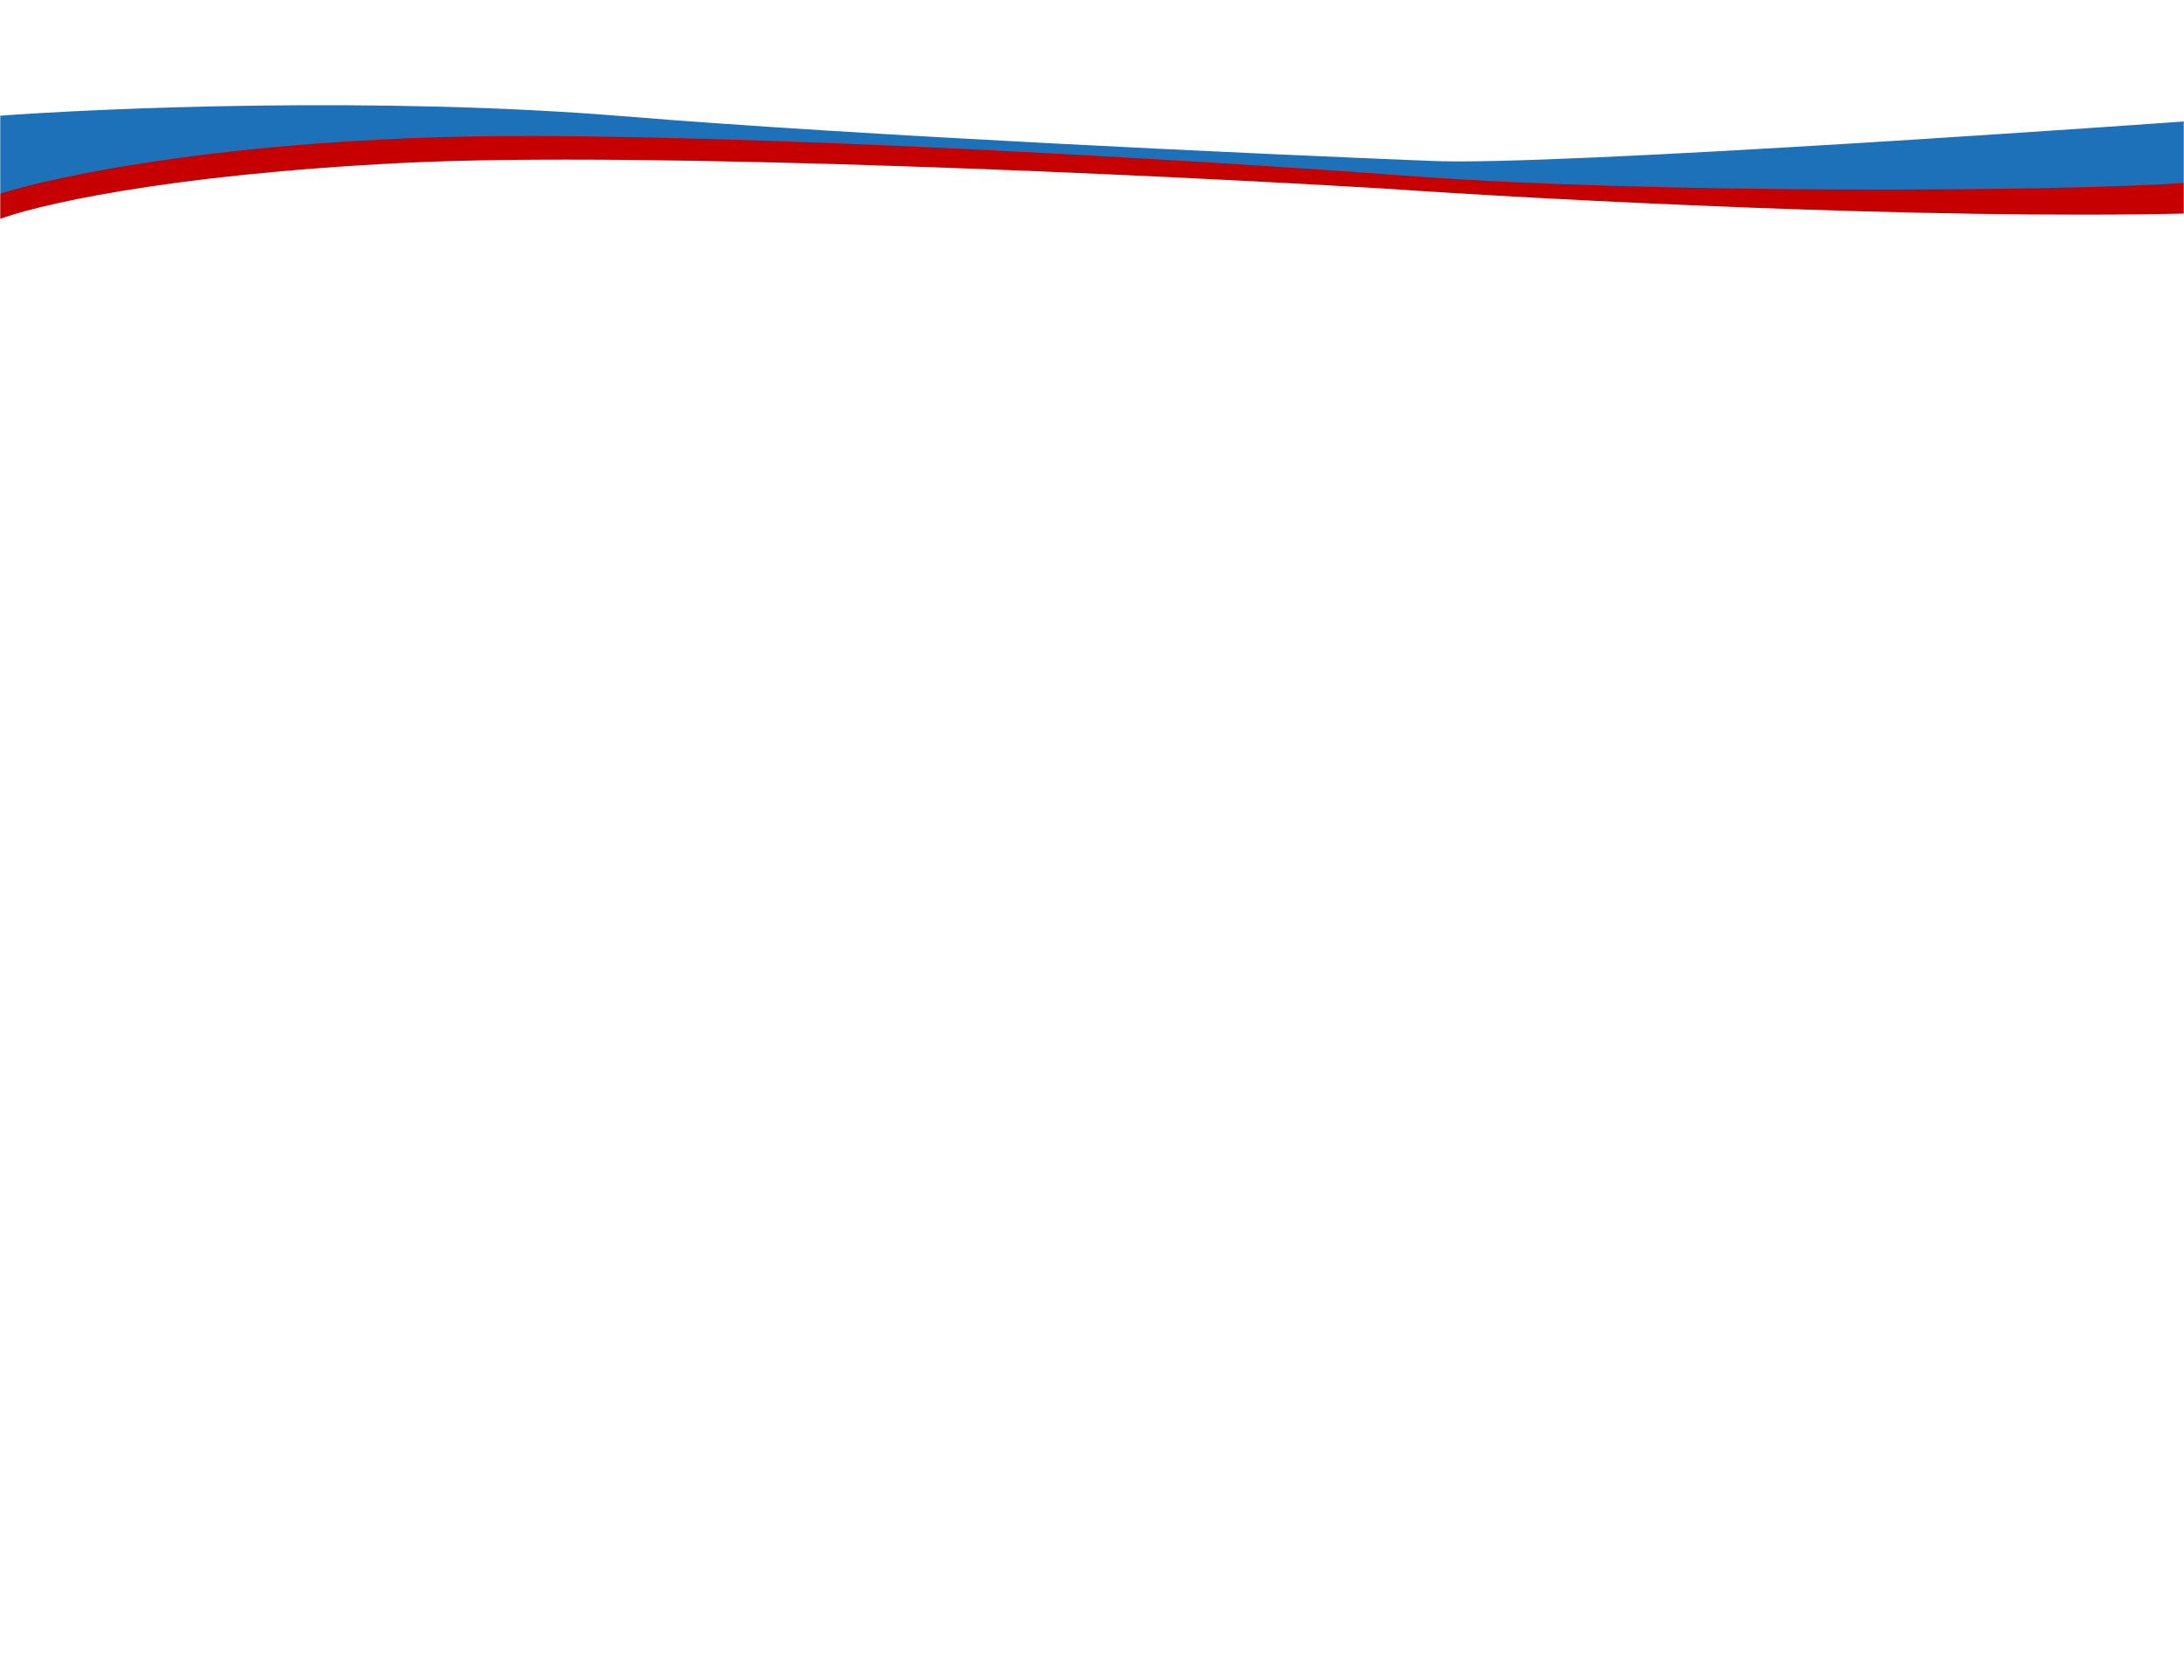 <?xml version="1.0" encoding="UTF-8"?> <svg xmlns="http://www.w3.org/2000/svg" width="1100" height="846" viewBox="0 0 1100 846" fill="none"><mask id="mask0_2621_12" style="mask-type:alpha" maskUnits="userSpaceOnUse" x="0" y="0" width="1100" height="846"><rect width="1100" height="846" fill="#C60000"></rect></mask><g mask="url(#mask0_2621_12)"><path d="M204 82C82 88 15.833 103.833 -2 111V90.5L29 71L268.5 63.5L537.5 76.5L840.5 90L1103 85.5V107.5C969.4 110.7 777 100.5 697.5 95C583.833 88.167 326 76 204 82Z" fill="#C60000"></path><path d="M-3 58.5V98.5C27.5 88.333 124.6 68.1 269 68.5C413.4 68.9 626.5 82.333 715 89C832.5 97.5 1037.17 96.71 1102.5 92V61C1102.5 61 780.167 84.167 720 81C635.333 77.667 435.5 68.5 313.5 58.5C191.5 48.5 51.667 54.333 -3 58.5Z" fill="#1D71B8"></path></g></svg> 